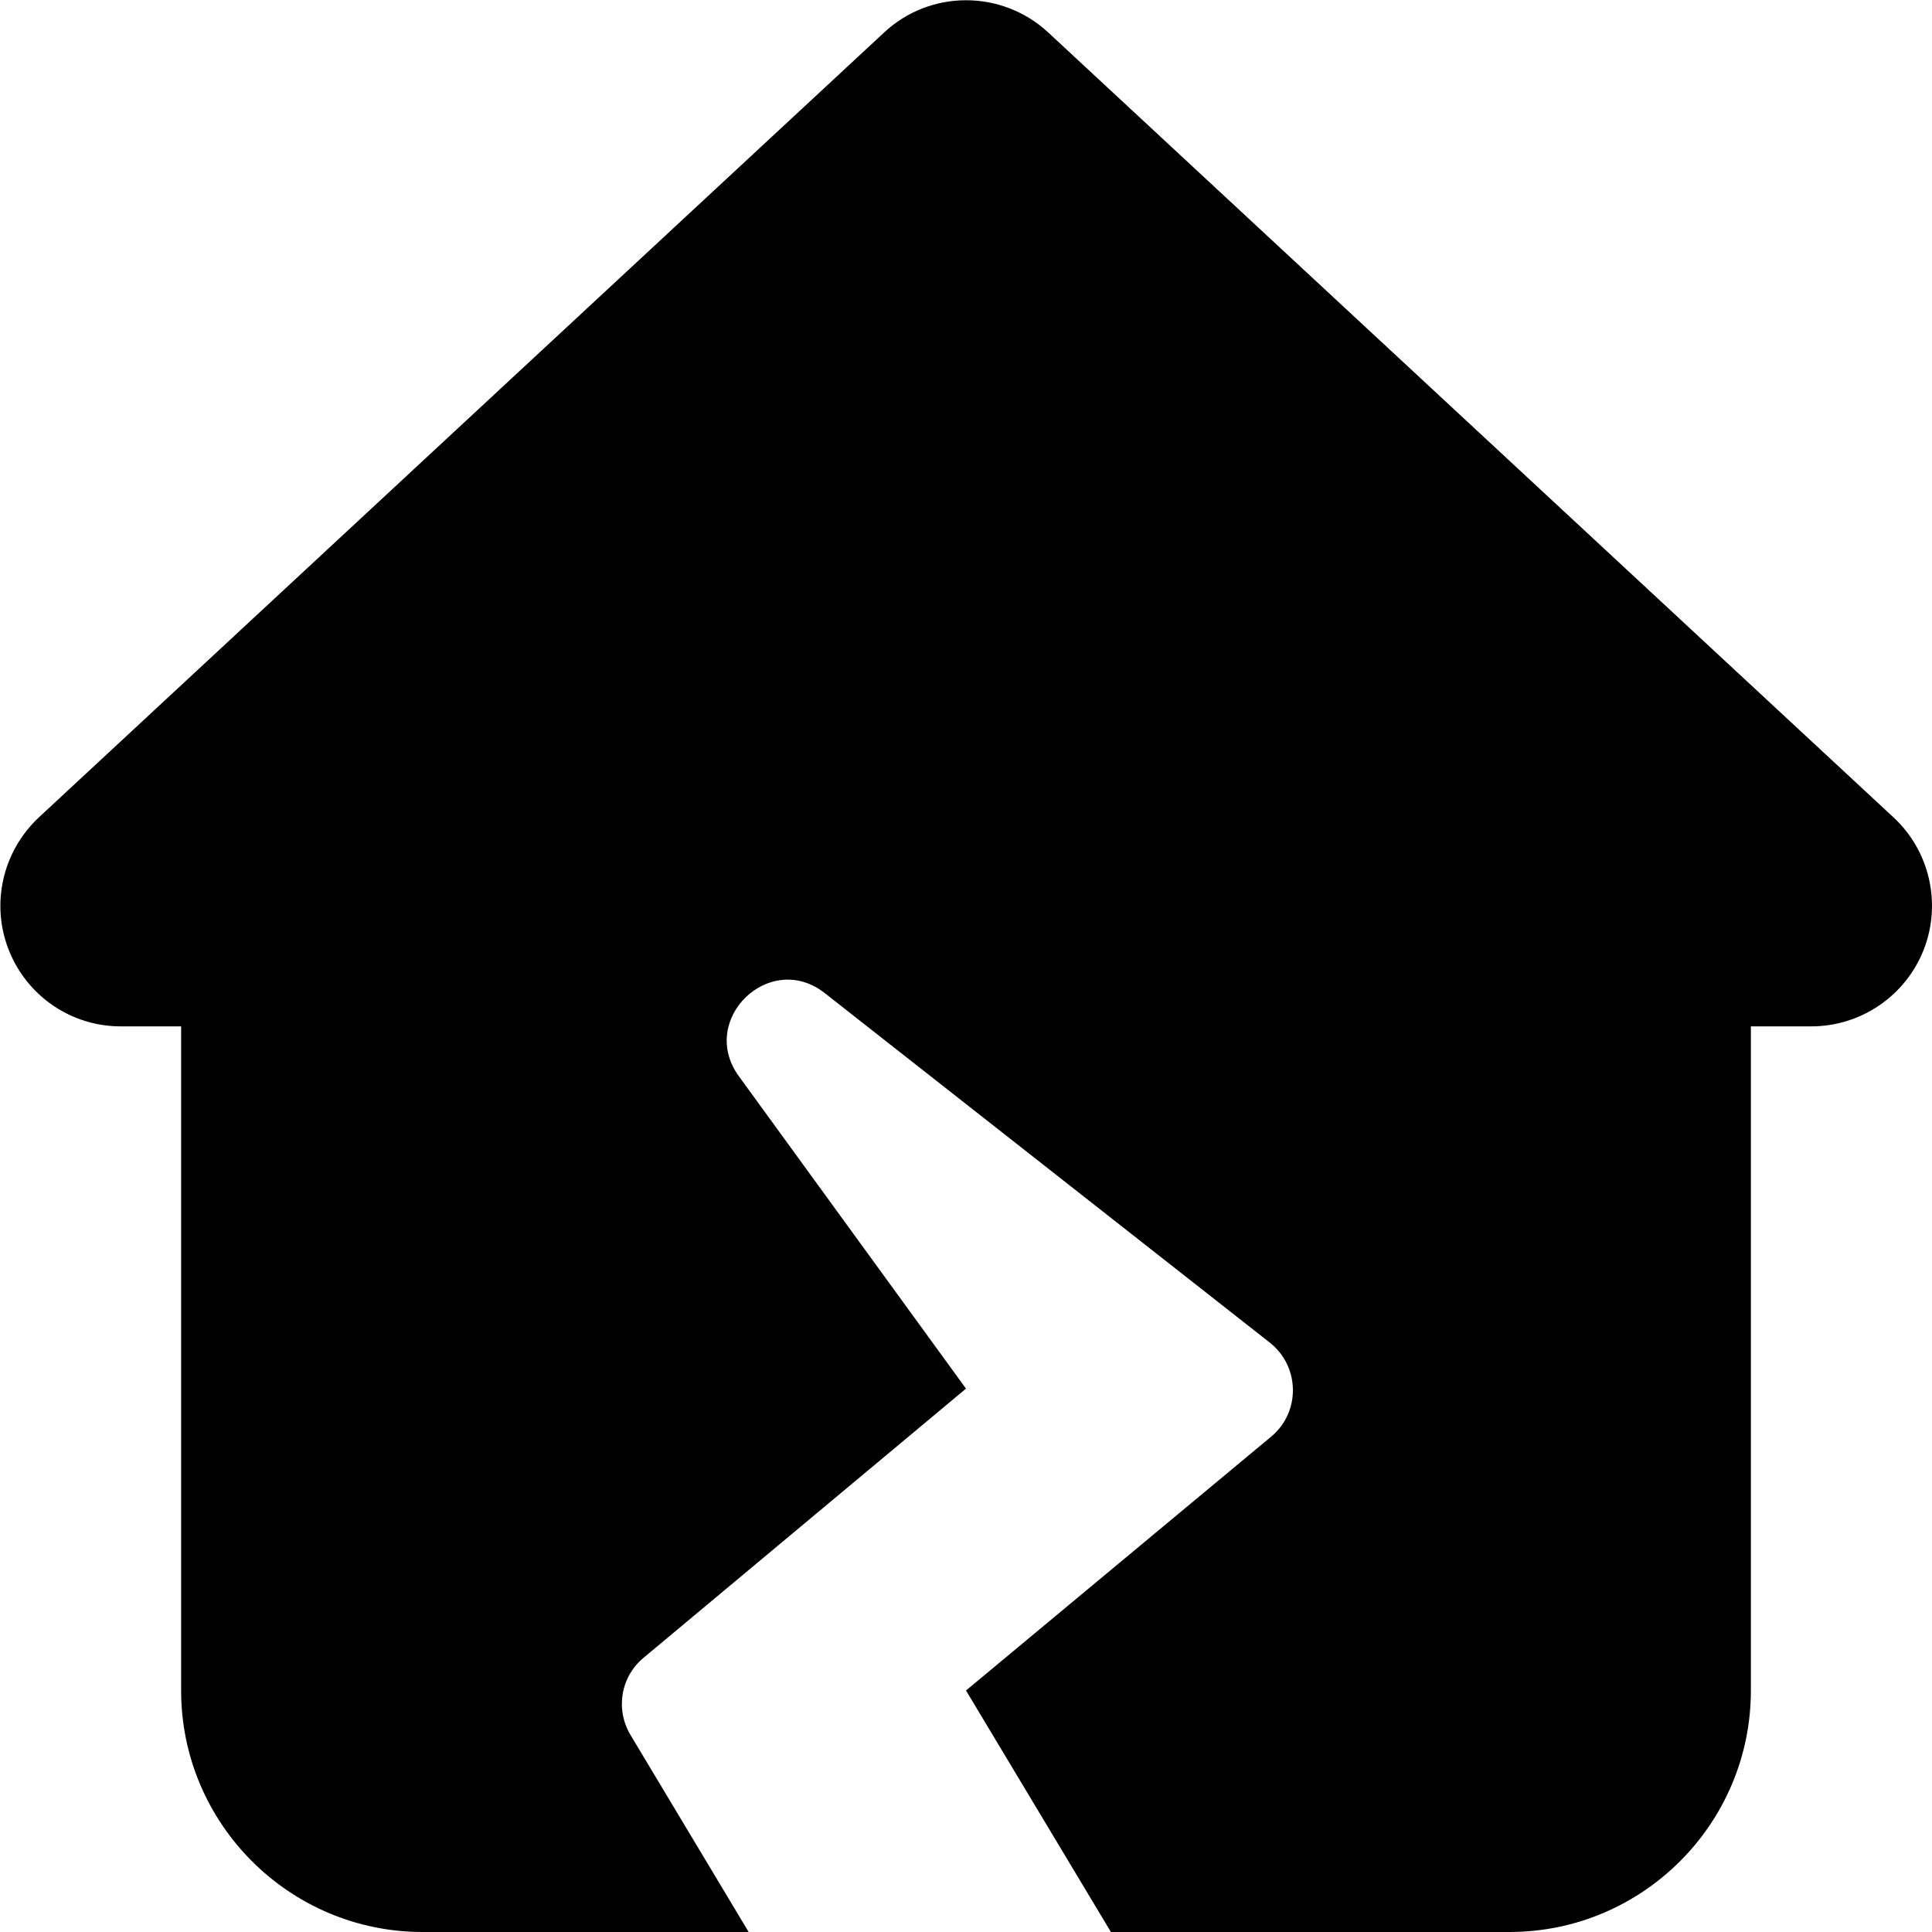 <svg width="16" height="16" viewBox="0 0 16 16" fill="none" xmlns="http://www.w3.org/2000/svg">
<g clip-path="url(#clip0_6_911)">
<path d="M8.681 0.269C8.297 -0.087 7.703 -0.087 7.322 0.269L0.322 6.769C0.022 7.05 -0.078 7.484 0.072 7.866C0.222 8.247 0.587 8.5 1 8.5H1.5V14C1.5 15.103 2.397 16 3.5 16H6.2L5.222 14.369C5.094 14.156 5.141 13.884 5.331 13.728L8 11.5L6.119 8.913C5.778 8.444 6.375 7.866 6.831 8.225L10.516 11.119C10.766 11.316 10.772 11.694 10.528 11.897L8 14L9.2 16H12.5C13.603 16 14.5 15.103 14.5 14V8.5H15C15.412 8.5 15.781 8.247 15.931 7.866C16.081 7.484 15.981 7.047 15.681 6.769L8.681 0.269Z" fill="black"/>
</g>
<defs>
<clipPath id="clip0_6_911">
<rect width="16" height="16" fill="white"/>
</clipPath>
</defs>
</svg>

